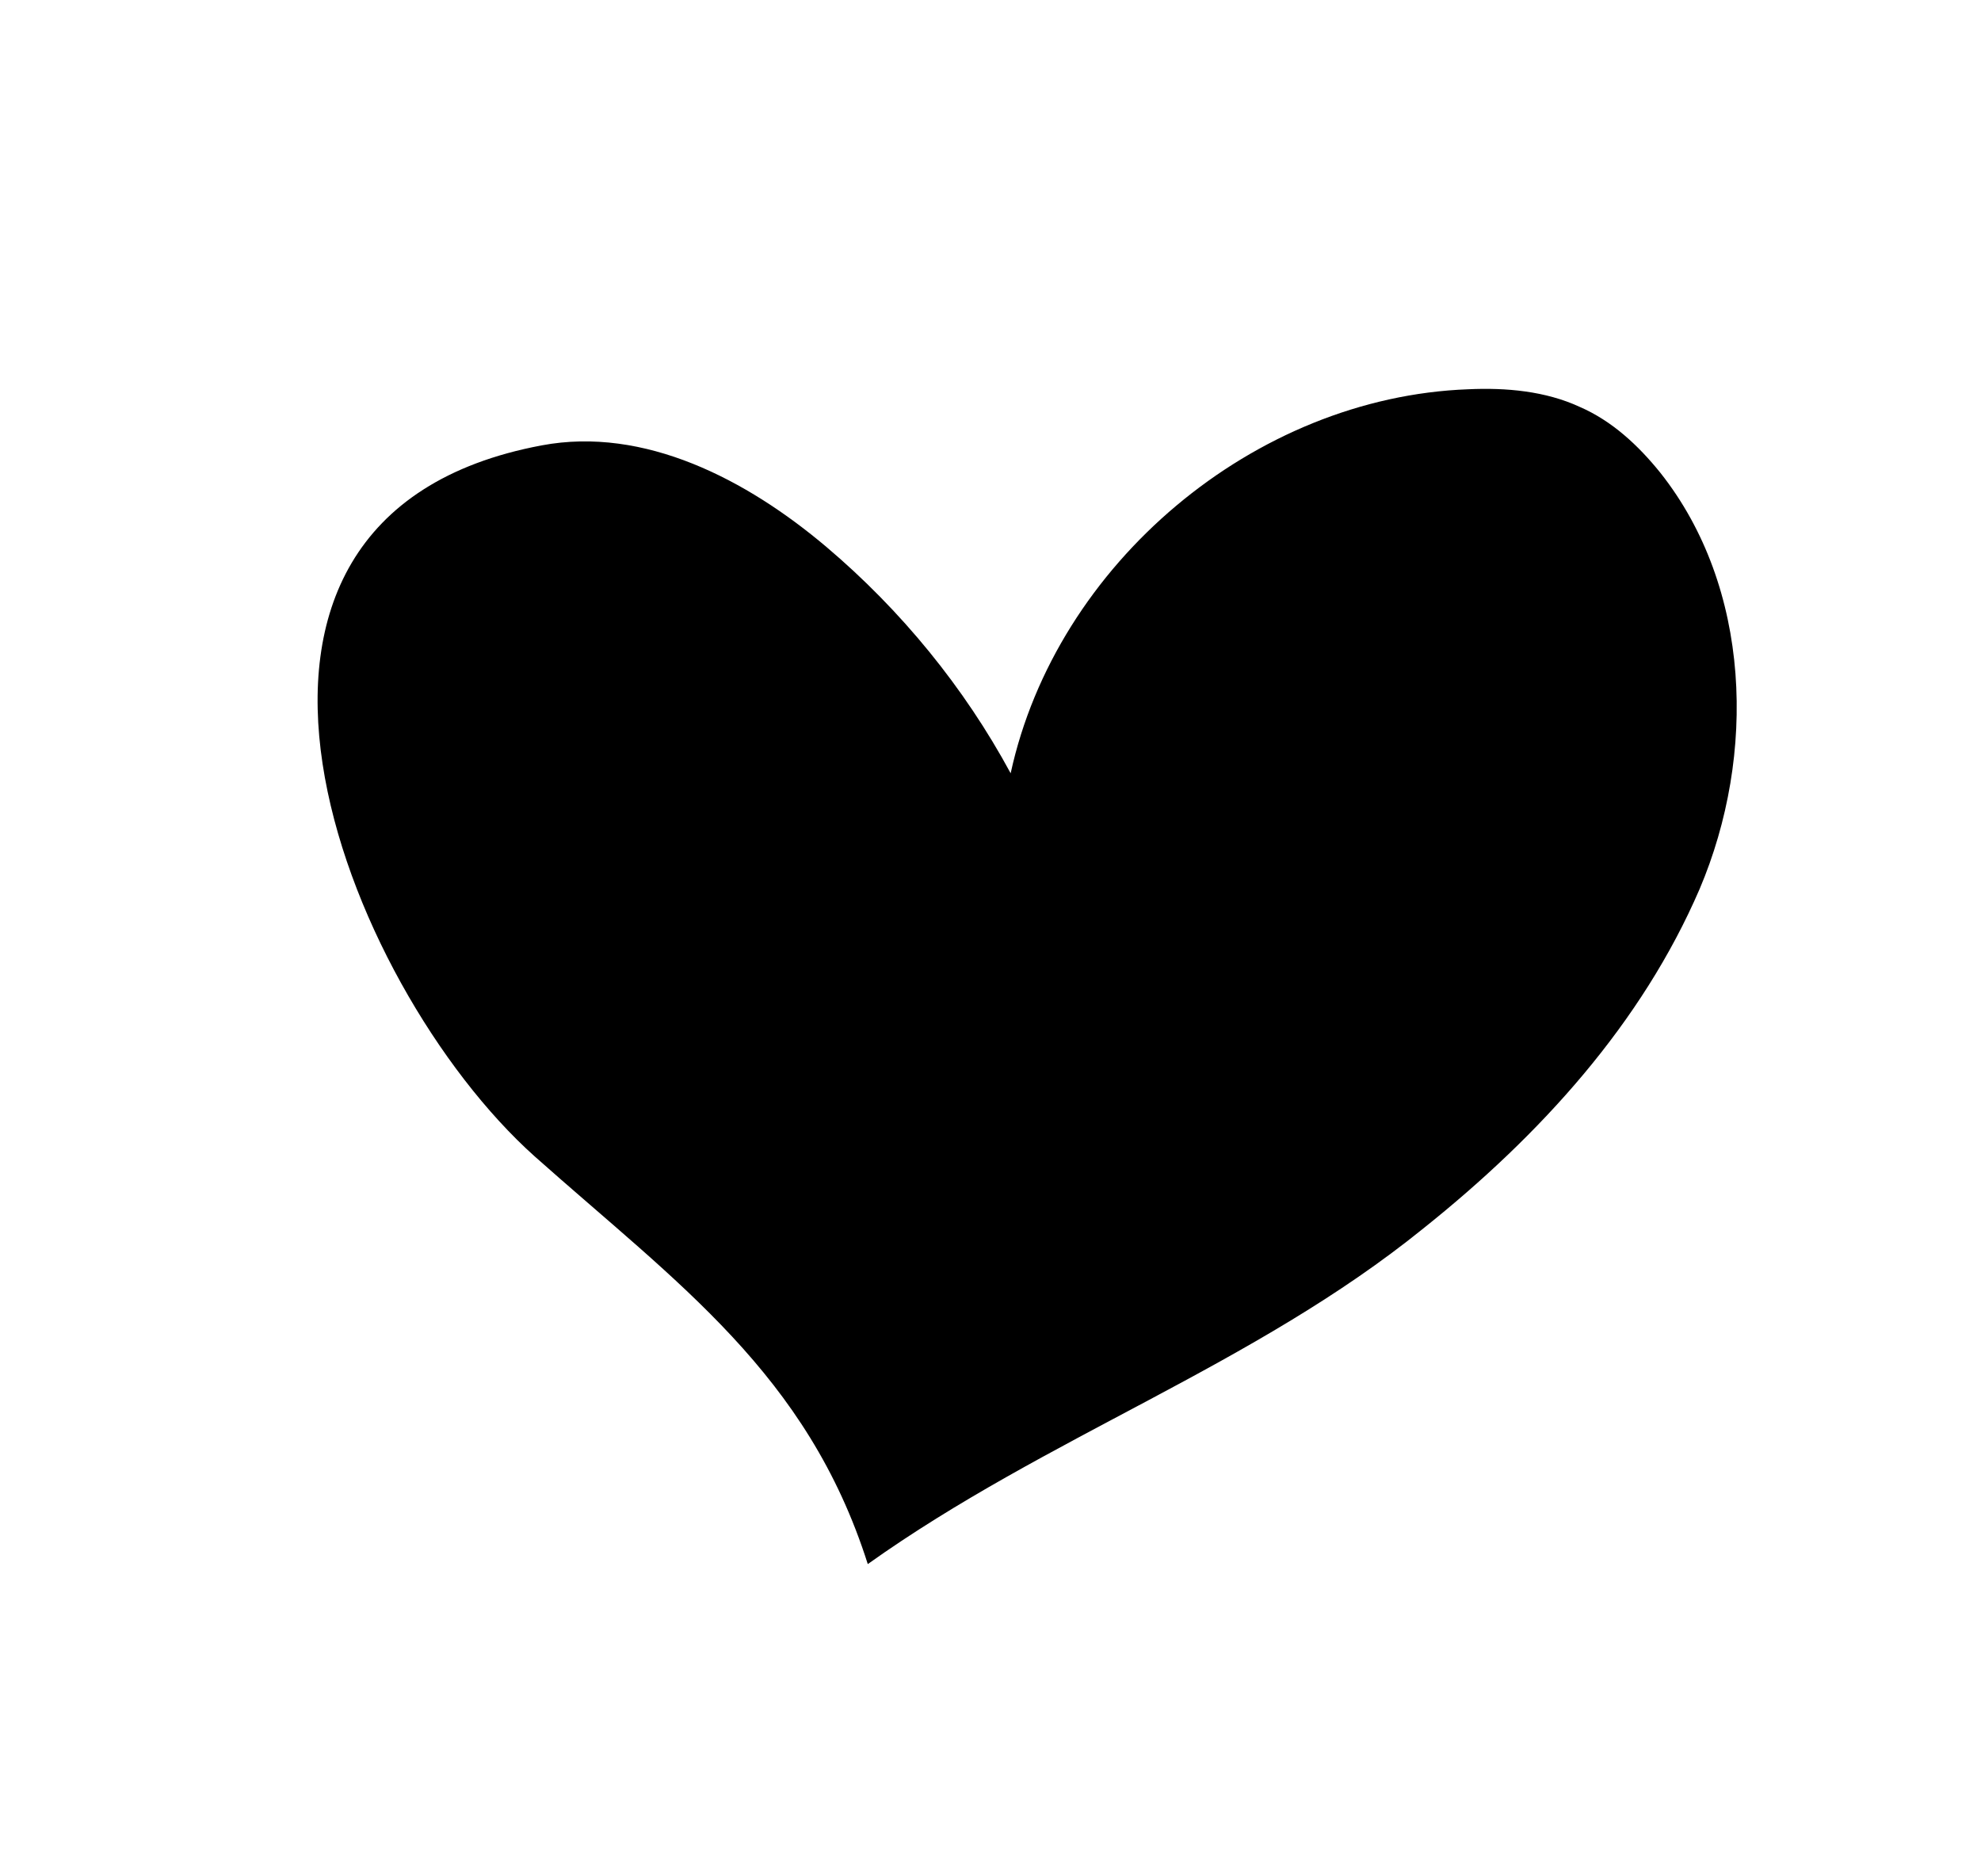 <?xml version="1.0" encoding="utf-8"?>
<!-- Generator: Adobe Illustrator 24.0.1, SVG Export Plug-In . SVG Version: 6.00 Build 0)  -->
<svg version="1.1" id="Layer_1" xmlns="http://www.w3.org/2000/svg" xmlns:xlink="http://www.w3.org/1999/xlink" x="0px" y="0px"
	 viewBox="0 0 226 214" style="enable-background:new 0 0 226 214;" xml:space="preserve">
<path d="M162.4,140.1c-19.4,15.7-42.9,23.7-63.4,38.3c-6.9-21.7-21.7-32-38-46.5c-21.8-19.5-43-72.9,0.8-81.1
	c11.7-2.2,23.4,3.9,32.5,11.6c8.5,7.2,15.7,16,21,25.8c5.2-23.9,27.8-42.9,52.2-43.8c4.3-0.2,8.8,0.2,12.7,2
	c3.7,1.6,6.7,4.4,9.2,7.5c10.4,13.1,11,32.2,4.5,47.5C187.3,116.7,175.8,129.4,162.4,140.1z"/>
</svg>
